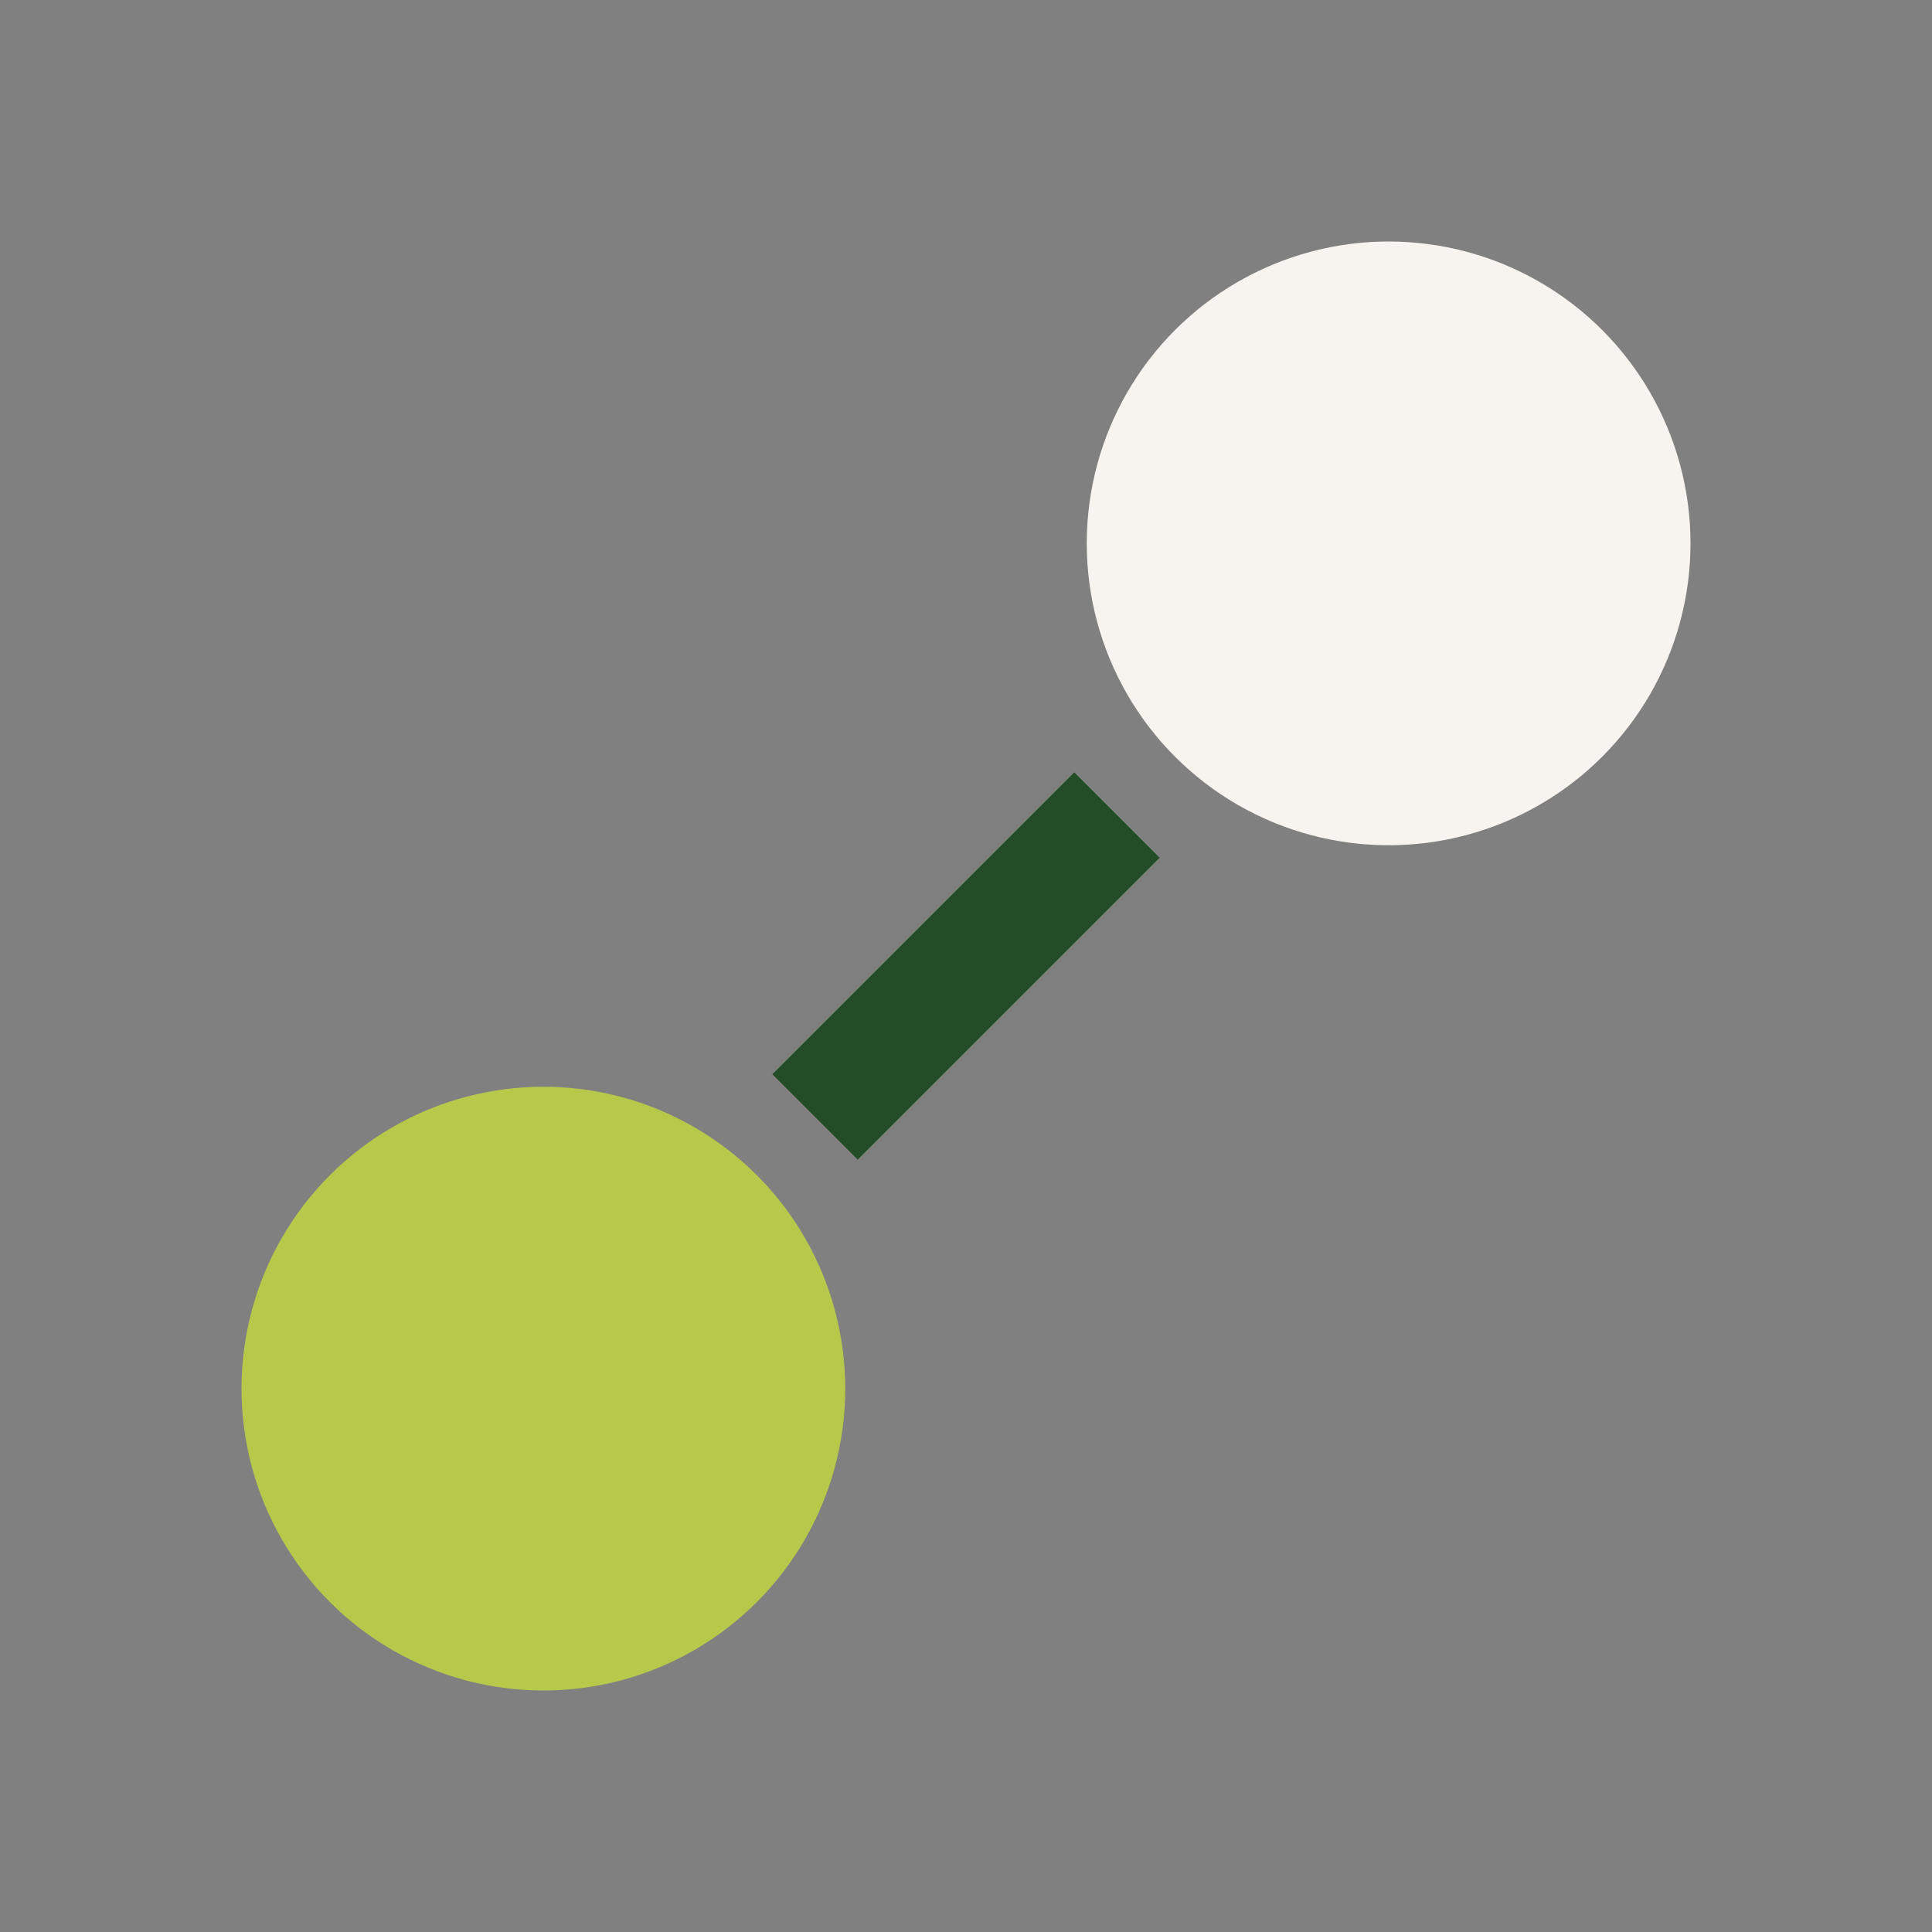<?xml version="1.0" encoding="UTF-8"?>
<svg xmlns="http://www.w3.org/2000/svg" width="32" height="32" viewBox="0 0 32 32"><rect x="0" y="0" width="32" height="32" fill="#808080" stroke="none"/><circle cx="9" cy="23" r="5" fill="#B6C94B"/><circle cx="23" cy="9" r="5" fill="#F7F4EF"/><path d="M13.5 18.5l5-5" stroke="#234D26" stroke-width="2"/></svg>